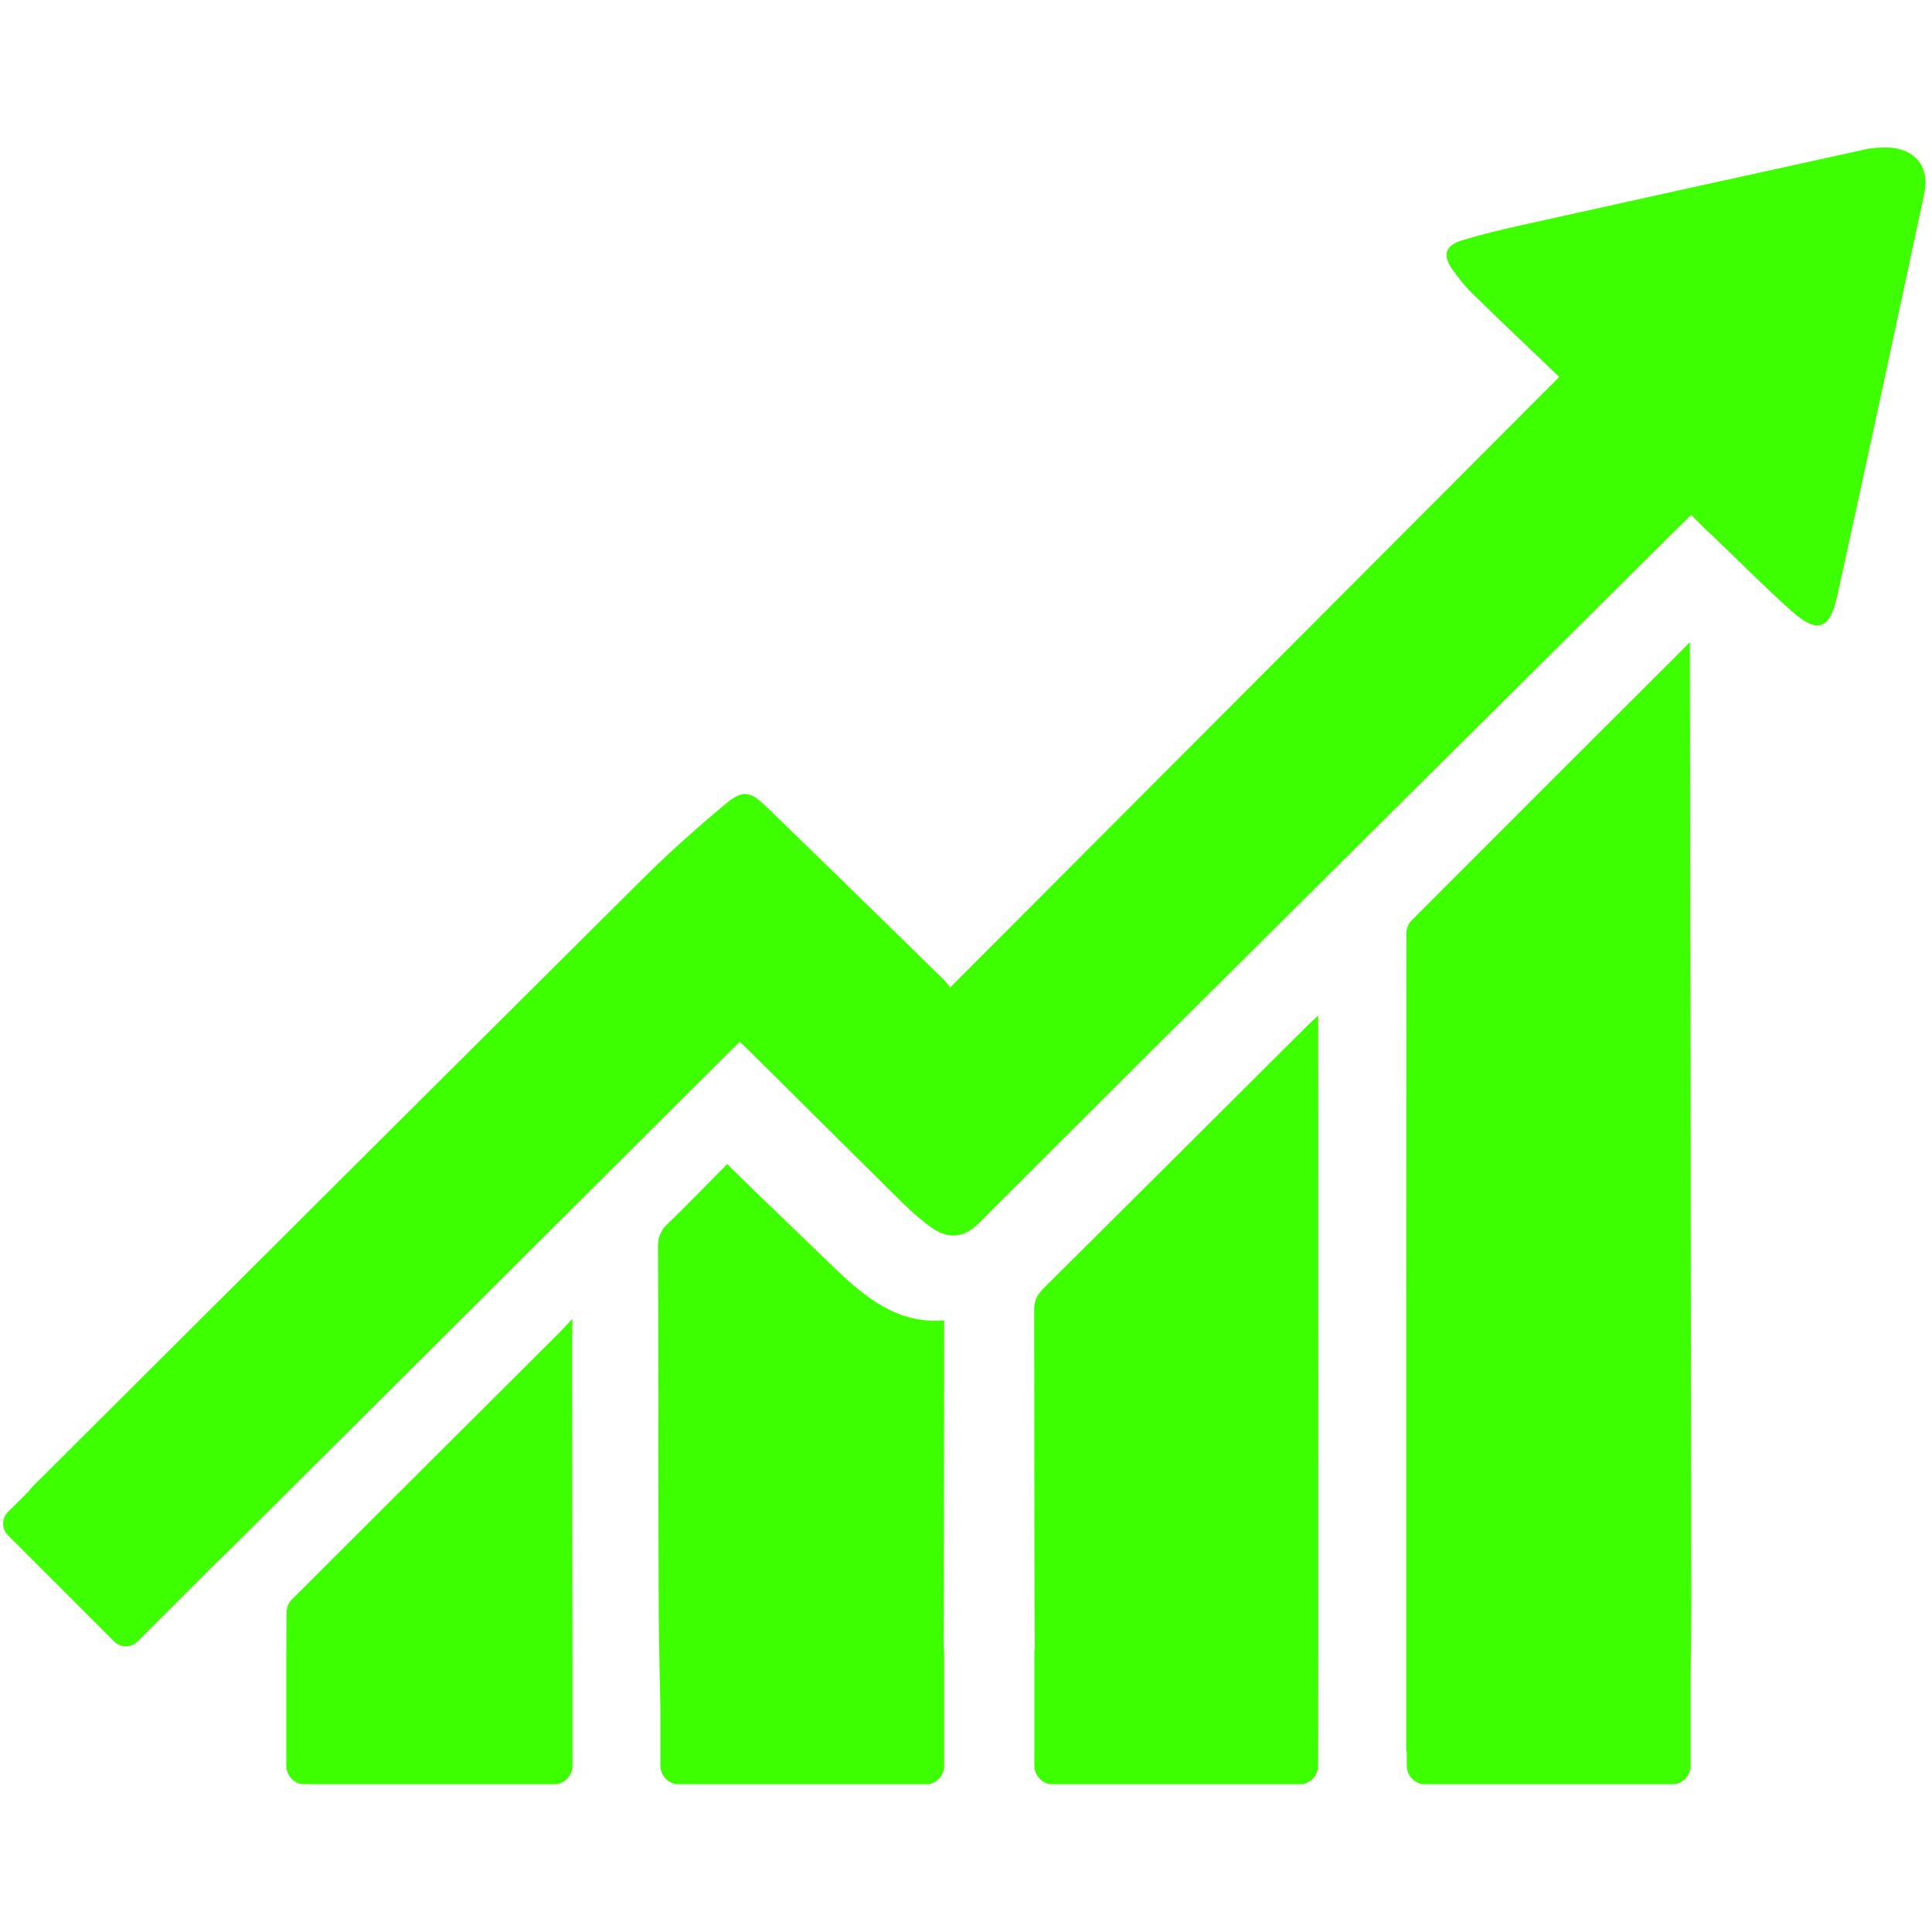 <svg xmlns="http://www.w3.org/2000/svg" xmlns:xlink="http://www.w3.org/1999/xlink" width="1080" zoomAndPan="magnify" viewBox="0 0 810 810" height="1080" preserveAspectRatio="xMidYMid meet" version="1.0"><defs><clipPath id="934d133e62"><path d="M 1 61.762 L 808 61.762 L 808 691 L 1 691 Z M 1 61.762 " clip-rule="nonzero"/></clipPath><clipPath id="2f59bcf0ca"><path d="M 433 425 L 553 425 L 553 748.012 L 433 748.012 Z M 433 425 " clip-rule="nonzero"/></clipPath><clipPath id="9fa111a085"><path d="M 589 269 L 710 269 L 710 748.012 L 589 748.012 Z M 589 269 " clip-rule="nonzero"/></clipPath><clipPath id="a8e8b01f73"><path d="M 120 552 L 241 552 L 241 748.012 L 120 748.012 Z M 120 552 " clip-rule="nonzero"/></clipPath><clipPath id="cf9c576b23"><path d="M 275 488 L 396 488 L 396 748.012 L 275 748.012 Z M 275 488 " clip-rule="nonzero"/></clipPath></defs><g clip-path="url(#934d133e62)"><path fill="#3dff00" d="M 806.777 80.992 C 794.742 137.328 782.629 193.66 770.242 249.922 C 767.109 264.145 761.926 265.812 751.055 256.125 C 739.52 245.848 728.664 234.793 717.461 224.125 C 716.629 223.367 715.812 222.59 714.941 221.809 L 709 215.848 L 704.258 220.59 C 703.961 220.867 703.648 221.16 703.332 221.457 C 628.758 295.535 554.164 369.609 479.605 443.703 C 456.492 466.703 433.457 489.777 410.383 512.816 C 404.18 519.02 397.512 519.742 390.27 514.5 C 385.992 511.391 381.992 507.836 378.195 504.094 C 356.879 483.074 335.676 461.945 314.418 440.852 C 313.141 439.574 311.805 438.352 310.176 436.797 C 308.602 438.297 307.156 439.629 305.785 441 C 236.176 510.41 166.582 579.855 96.895 649.172 C 94.875 651.188 92.82 653.152 90.766 655.098 L 57.672 688.191 C 54.969 690.895 50.578 690.895 47.875 688.191 L 3.336 643.672 C 0.633 640.965 0.633 636.578 3.336 633.875 L 11.746 625.504 C 12.336 624.668 13.023 623.875 13.762 623.152 C 99.172 538.02 184.562 452.832 270.082 367.832 C 280.805 357.184 292.176 347.129 303.75 337.406 C 311.305 331.07 314.344 331.48 321.379 338.293 C 346.23 362.367 370.953 386.574 395.695 410.758 C 396.75 411.797 397.566 413.09 398.324 414.035 C 483.309 328.832 567.828 244.125 653.719 158.031 C 642.051 146.848 629.719 135.18 617.609 123.344 C 614.402 120.234 611.551 116.68 608.977 113.031 C 604.625 106.902 605.867 102.902 613.164 100.695 C 621.422 98.195 629.832 96.215 638.238 94.328 C 686.238 83.68 734.238 73.105 782.242 62.586 C 785.129 61.957 788.168 61.809 791.129 61.844 C 802.574 62.012 809.168 69.75 806.777 80.992 " fill-opacity="1" fill-rule="nonzero"/></g><g clip-path="url(#2f59bcf0ca)"><path fill="#3dff00" d="M 552.68 425.758 C 550.477 427.812 549.254 428.887 548.125 430.02 C 511.234 466.758 474.383 503.539 437.438 540.207 C 434.734 542.891 433.547 545.484 433.566 549.297 C 433.695 593.207 433.586 637.133 433.77 681.043 C 433.77 684.281 433.828 687.523 433.863 690.766 C 433.734 691.32 433.66 691.895 433.66 692.484 L 433.66 740.246 C 433.66 744.617 437.195 748.152 441.566 748.152 L 544.699 748.152 C 549.07 748.152 552.625 744.617 552.625 740.246 L 552.625 729.949 C 552.66 729.301 552.68 728.652 552.68 728.023 C 552.754 629.227 552.699 530.426 552.68 431.609 C 552.68 430.148 552.68 428.668 552.68 425.758 " fill-opacity="1" fill-rule="nonzero"/></g><g clip-path="url(#9fa111a085)"><path fill="#3dff00" d="M 709.055 671.262 C 708.926 539.648 708.703 408.035 708.48 276.422 L 708.48 269.18 L 705.535 272.219 C 667.535 310.145 629.551 348.07 591.645 386.074 C 590.422 387.293 589.625 389.516 589.625 391.277 C 589.531 505.242 589.531 619.207 589.551 733.172 C 589.551 733.746 589.664 734.34 589.812 734.969 L 589.812 740.246 C 589.812 744.617 593.348 748.152 597.738 748.152 L 700.867 748.152 C 705.238 748.152 708.777 744.617 708.777 740.246 L 708.777 702.895 C 708.941 692.355 709.055 681.801 709.055 671.262 " fill-opacity="1" fill-rule="nonzero"/></g><g clip-path="url(#a8e8b01f73)"><path fill="#3dff00" d="M 234.324 558.93 C 196.914 596.188 159.508 633.43 122.191 670.781 C 120.949 672.004 120.137 674.227 120.137 676.004 C 120.078 681.336 120.078 686.672 120.062 692.023 C 120.062 692.191 120.023 692.336 120.023 692.523 L 120.023 740.211 C 120.023 744.598 123.578 748.152 127.969 748.152 L 232.062 748.152 C 236.453 748.152 240.008 744.598 240.008 740.211 L 240.008 692.523 C 240.008 692.395 239.988 692.281 239.988 692.172 C 239.953 655.633 239.914 619.094 239.879 582.559 C 239.879 575.41 239.879 568.262 239.879 561.113 L 240.008 552.945 L 234.324 558.93 " fill-opacity="1" fill-rule="nonzero"/></g><g clip-path="url(#cf9c576b23)"><path fill="#3dff00" d="M 395.844 561.281 L 395.844 553.613 L 395.398 553.613 C 376.234 555.02 363.047 544.094 350.438 532.148 C 341.879 524.02 333.453 515.742 324.953 507.574 C 322.363 505.074 319.75 502.594 317.156 500.094 L 304.898 488.055 L 301.195 491.797 C 301.121 491.871 301.027 491.945 300.953 492.02 C 293.918 499.074 287.008 506.277 279.824 513.203 C 276.973 515.926 275.844 518.762 275.859 522.777 C 276.062 570.668 275.953 618.539 276.137 666.449 C 276.211 682.93 276.473 699.43 276.879 715.914 L 276.879 740.246 C 276.879 744.617 280.434 748.152 284.805 748.152 L 387.938 748.152 C 392.309 748.152 395.844 744.617 395.844 740.246 L 395.844 692.484 C 395.844 691.836 395.75 691.227 395.602 690.633 C 395.734 647.523 395.789 604.41 395.844 561.281 " fill-opacity="1" fill-rule="nonzero"/></g></svg>